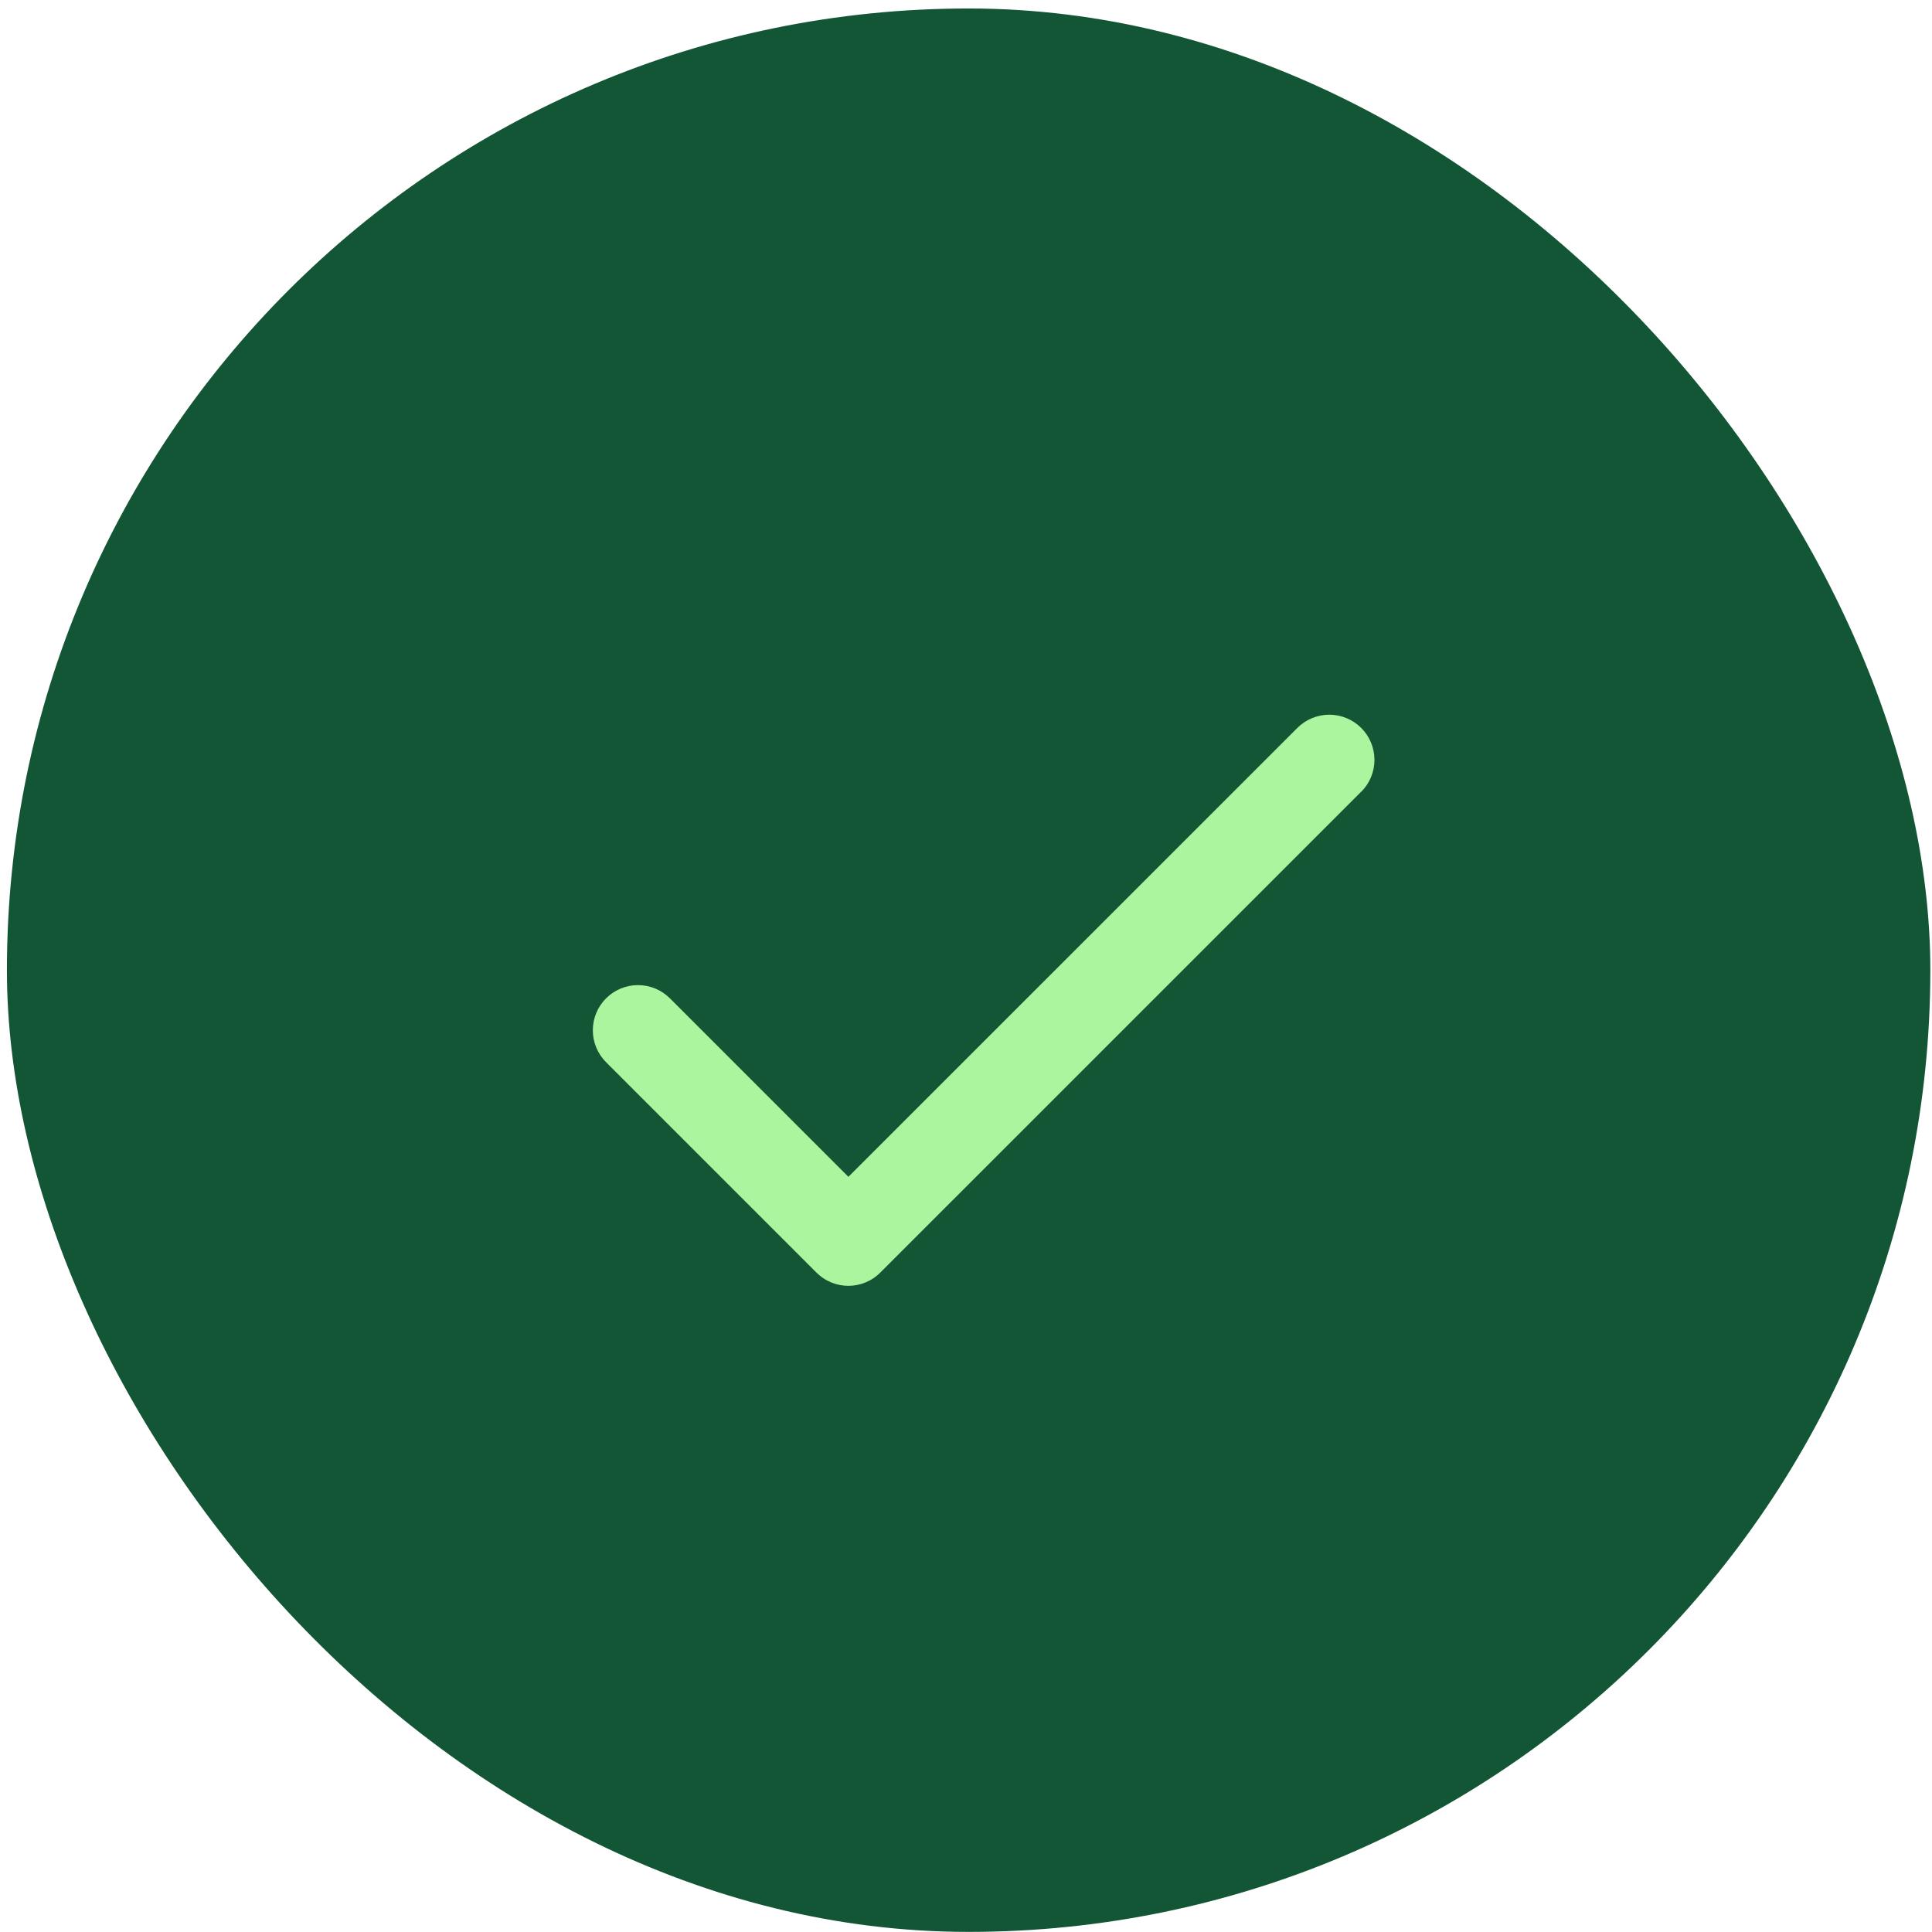 <svg width="225" height="225" viewBox="0 0 225 225" fill="none" xmlns="http://www.w3.org/2000/svg">
<rect x="0.805" y="0.988" width="224" height="224" rx="112" fill="#125635"/>
<path d="M158.519 92.204L102.519 148.203C102.031 148.693 101.452 149.081 100.813 149.346C100.175 149.611 99.491 149.748 98.8 149.748C98.109 149.748 97.425 149.611 96.787 149.346C96.149 149.081 95.569 148.693 95.081 148.203L70.581 123.703C70.093 123.215 69.706 122.635 69.441 121.997C69.177 121.359 69.041 120.675 69.041 119.985C69.041 119.294 69.177 118.61 69.441 117.972C69.706 117.334 70.093 116.754 70.581 116.266C71.07 115.778 71.65 115.39 72.287 115.126C72.926 114.862 73.609 114.726 74.3 114.726C74.991 114.726 75.675 114.862 76.313 115.126C76.951 115.39 77.531 115.778 78.019 116.266L98.805 137.052L151.09 84.775C152.076 83.788 153.414 83.234 154.809 83.234C156.204 83.234 157.541 83.788 158.528 84.775C159.514 85.761 160.068 87.099 160.068 88.493C160.068 89.888 159.514 91.226 158.528 92.212L158.519 92.204Z" fill="#ABF59F"/>
</svg>
